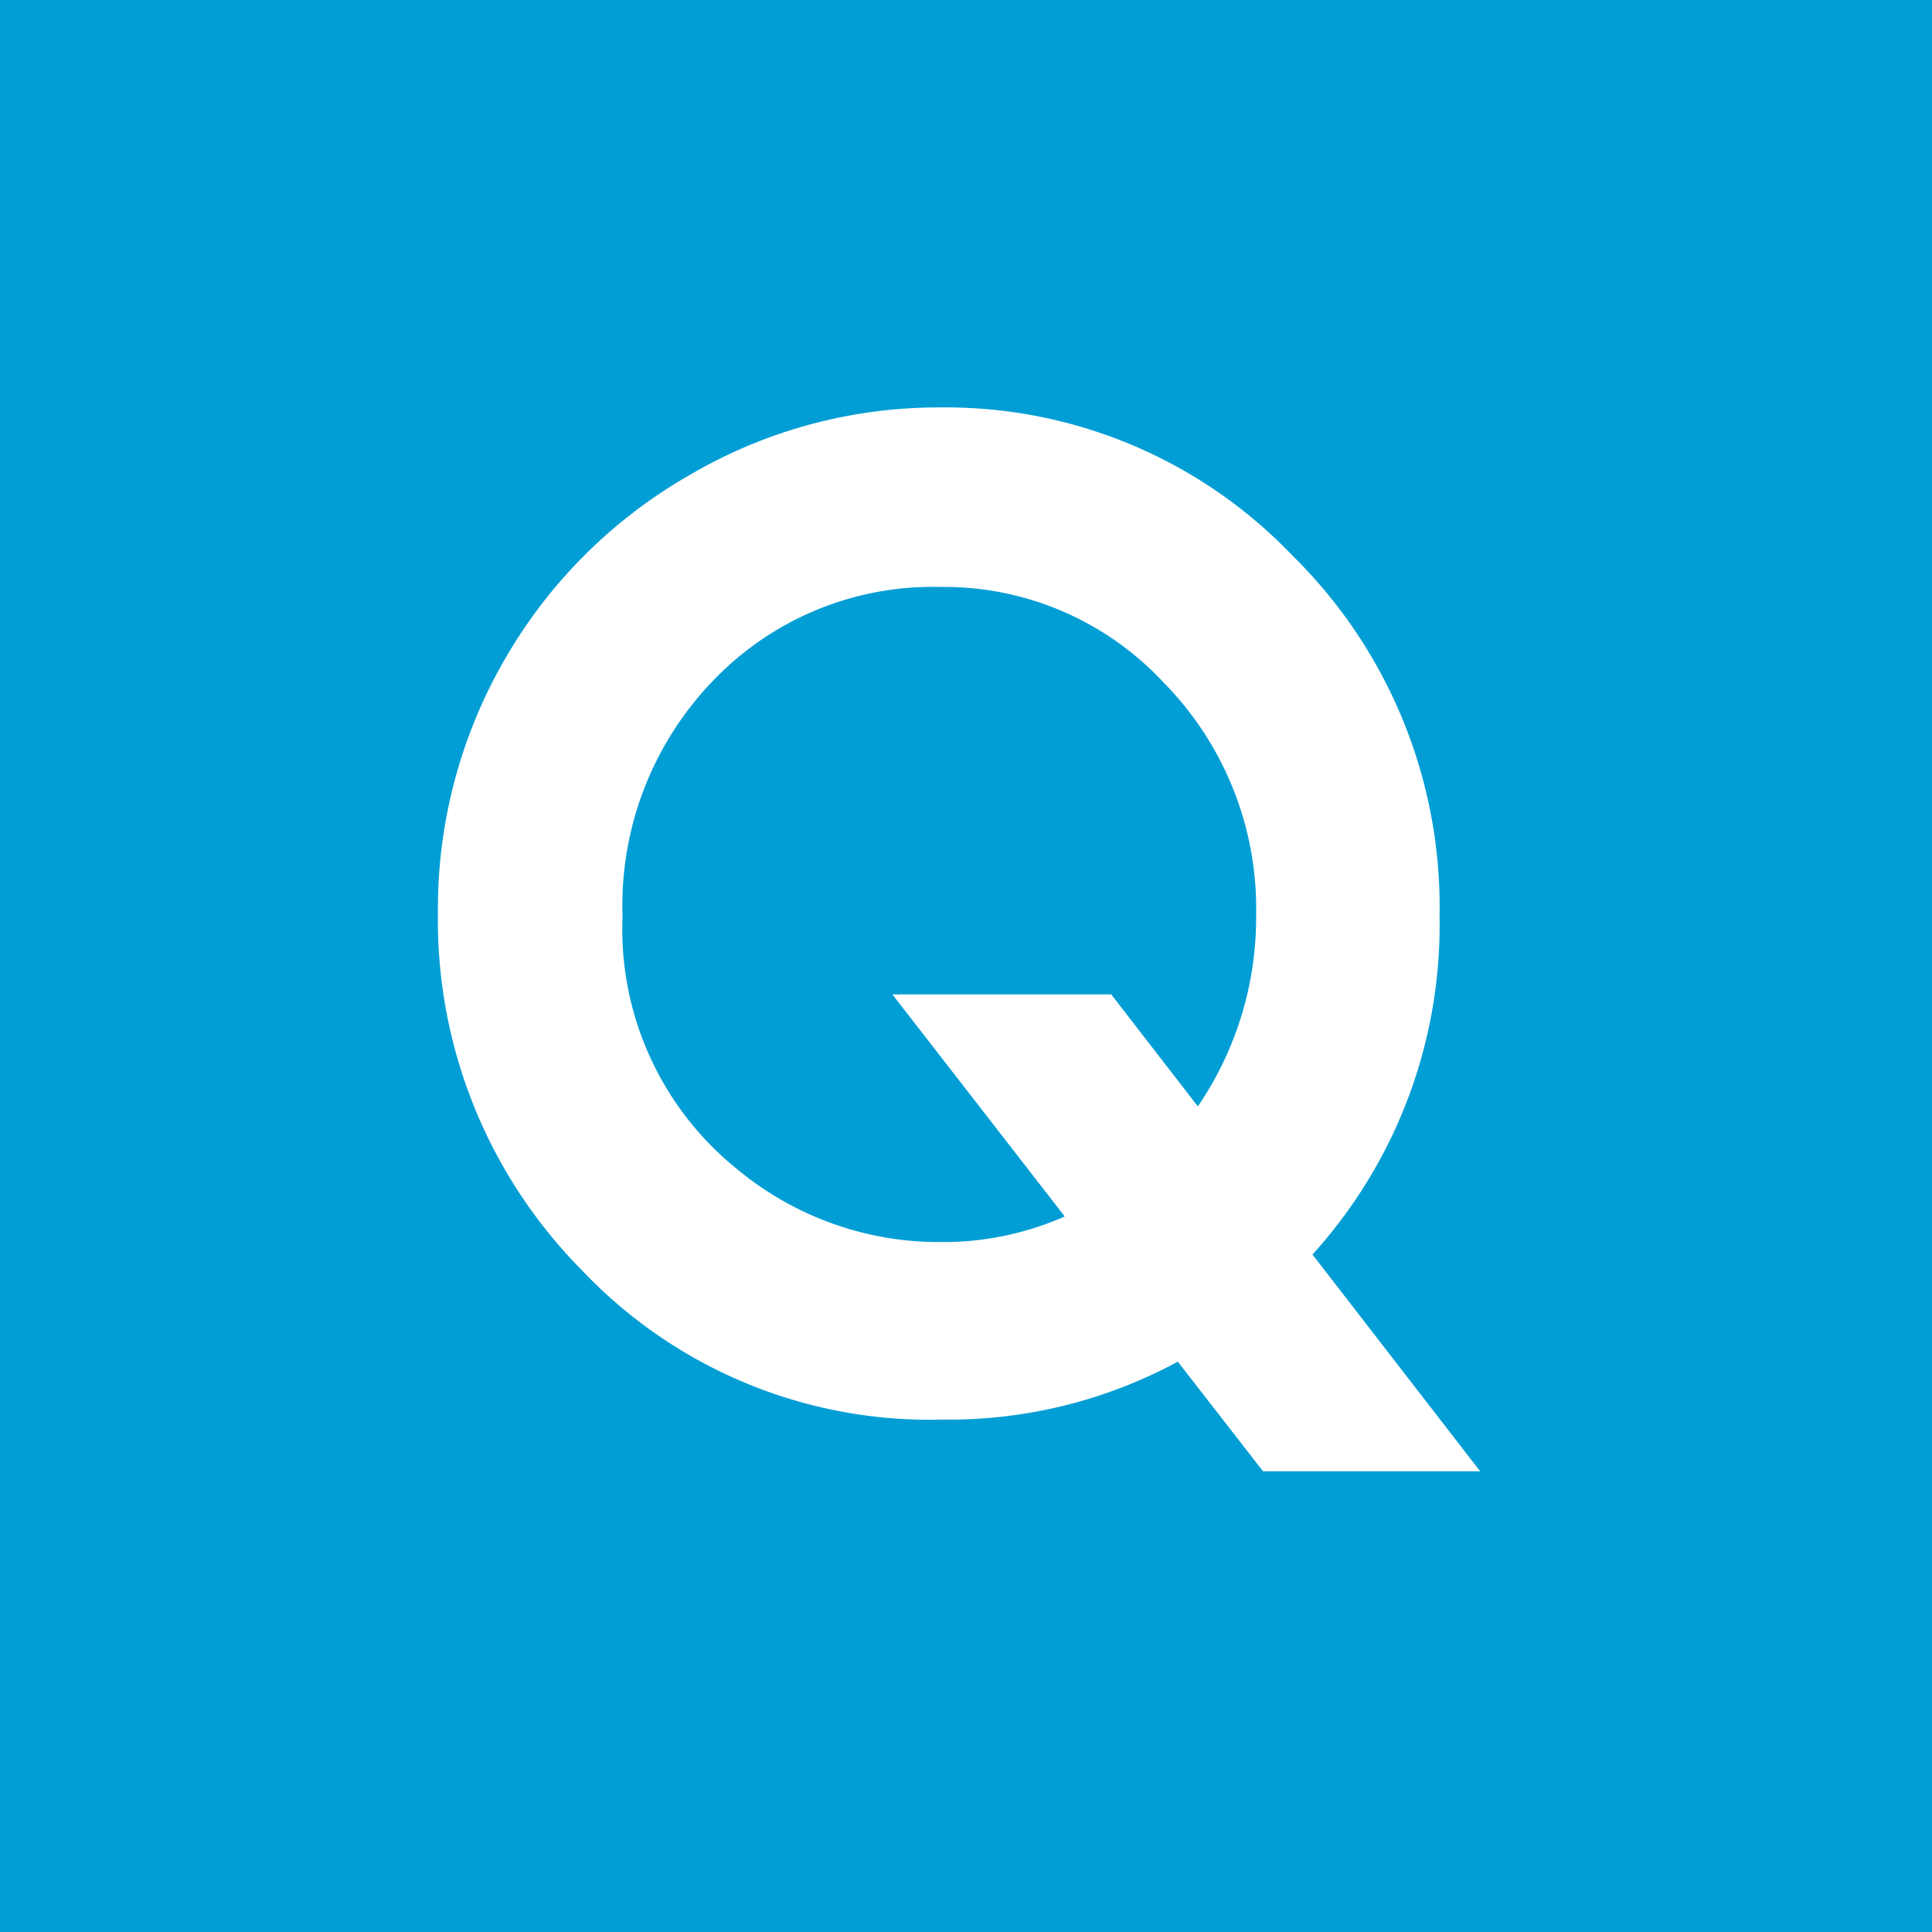 <svg id="グループ_2307" data-name="グループ 2307" xmlns="http://www.w3.org/2000/svg" width="36" height="36" viewBox="0 0 36 36">
  <rect id="長方形_1211" data-name="長方形 1211" width="36" height="36" fill="#019ed5"/>
  <path id="Q" d="M17.456-2.624l3.125,4.04H16.535L14.947-.627A8.977,8.977,0,0,1,10.559.452,8.927,8.927,0,0,1,3.836-2.338,9.268,9.268,0,0,1,1.16-8.984a9.281,9.281,0,0,1,1.246-4.73,9.28,9.28,0,0,1,3.426-3.424,9.154,9.154,0,0,1,4.684-1.27,8.931,8.931,0,0,1,6.566,2.759,9.181,9.181,0,0,1,2.742,6.726A9.134,9.134,0,0,1,17.456-2.624ZM15.32-5.384a6.237,6.237,0,0,0,1.086-3.564,6,6,0,0,0-1.723-4.333,5.583,5.583,0,0,0-4.167-1.782A5.665,5.665,0,0,0,6.3-13.33,6.036,6.036,0,0,0,4.6-8.923a5.741,5.741,0,0,0,2.14,4.712,5.883,5.883,0,0,0,3.8,1.355,5.606,5.606,0,0,0,2.3-.477L9.628-7.471h4.078Z" transform="translate(7 26)" fill="#fff"/>
</svg>

